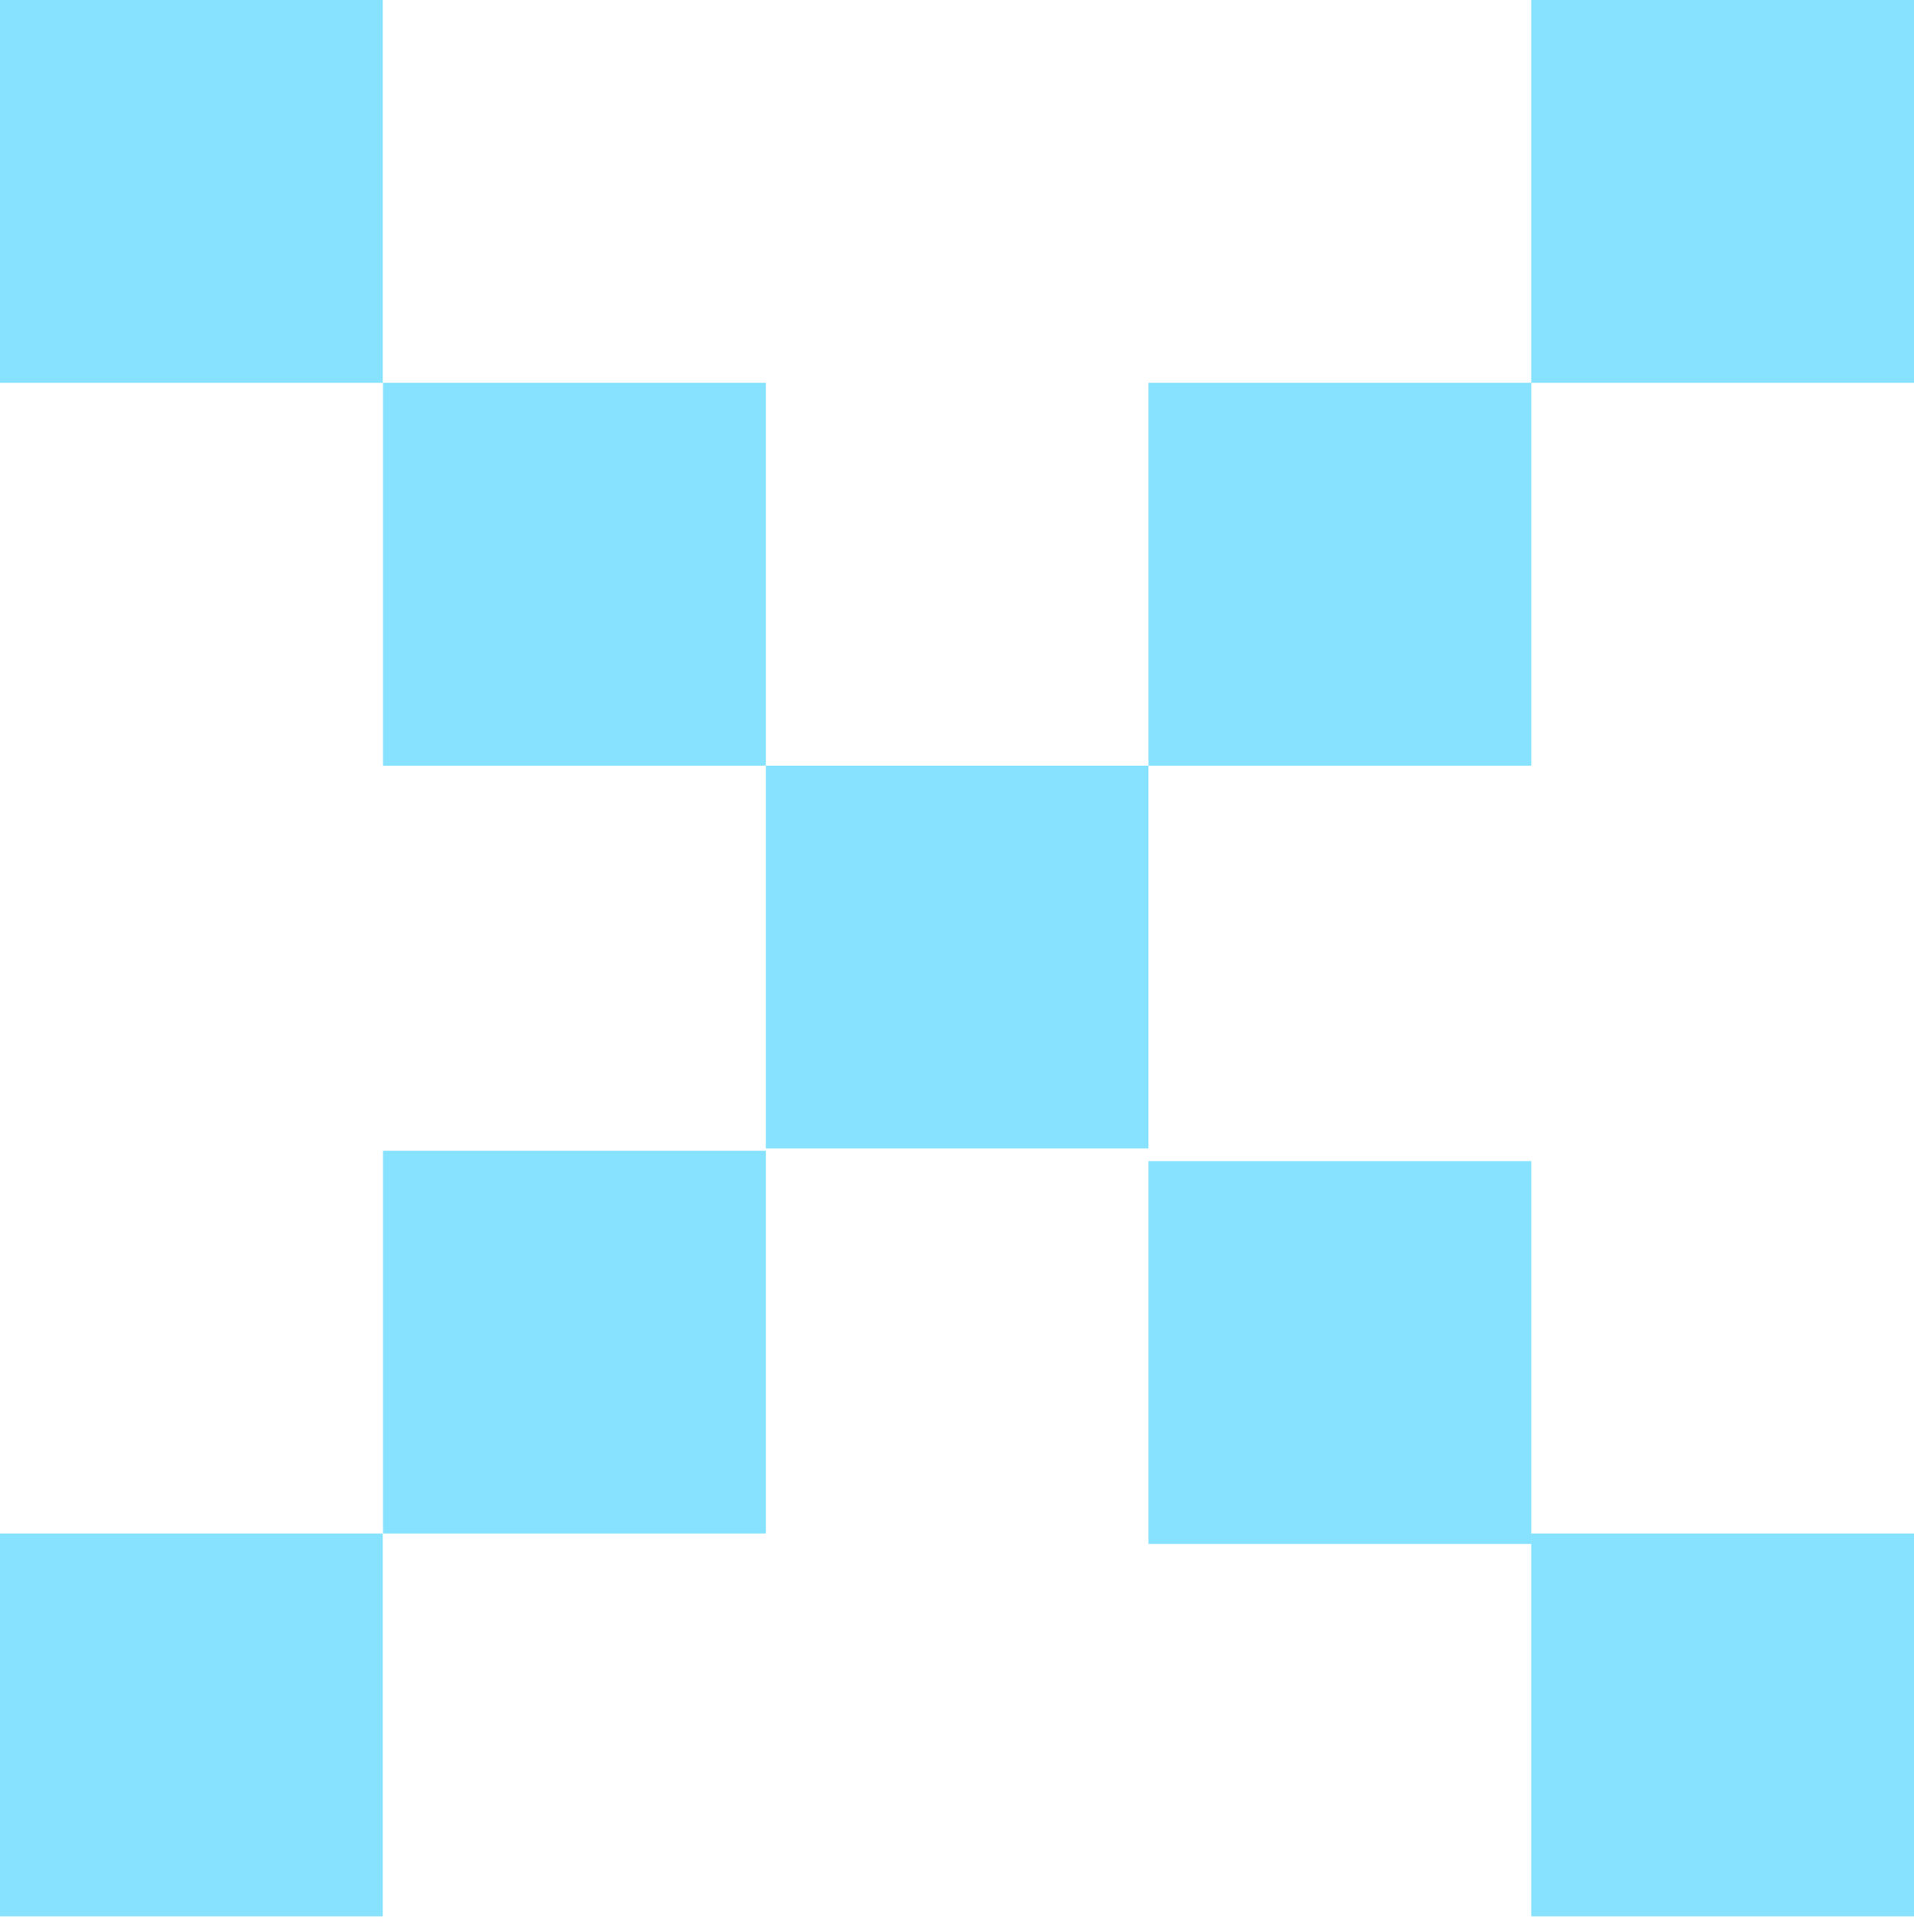 <svg width="108" height="109" viewBox="0 0 108 109" fill="none" xmlns="http://www.w3.org/2000/svg">
<path d="M21.596 86.514H0V108.11H21.596V86.514Z" fill="#86E2FE"/>
<path d="M43.212 64.918H21.615V86.514H43.212V64.918Z" fill="#86E2FE"/>
<path d="M64.807 43.193H43.211V64.789H64.807V43.193Z" fill="#86E2FE"/>
<path d="M86.404 65.505H64.808V87.102H86.404V65.505Z" fill="#86E2FE"/>
<path d="M108 86.514H86.404V108.11H108V86.514Z" fill="#86E2FE"/>
<path d="M86.404 21.596H64.808V43.193H86.404V21.596Z" fill="#86E2FE"/>
<path d="M108 0H86.404V21.596H108V0Z" fill="#86E2FE"/>
<path d="M43.212 21.596H21.615V43.193H43.212V21.596Z" fill="#86E2FE"/>
<path d="M21.596 0H0V21.596H21.596V0Z" fill="#86E2FE"/>
</svg>
